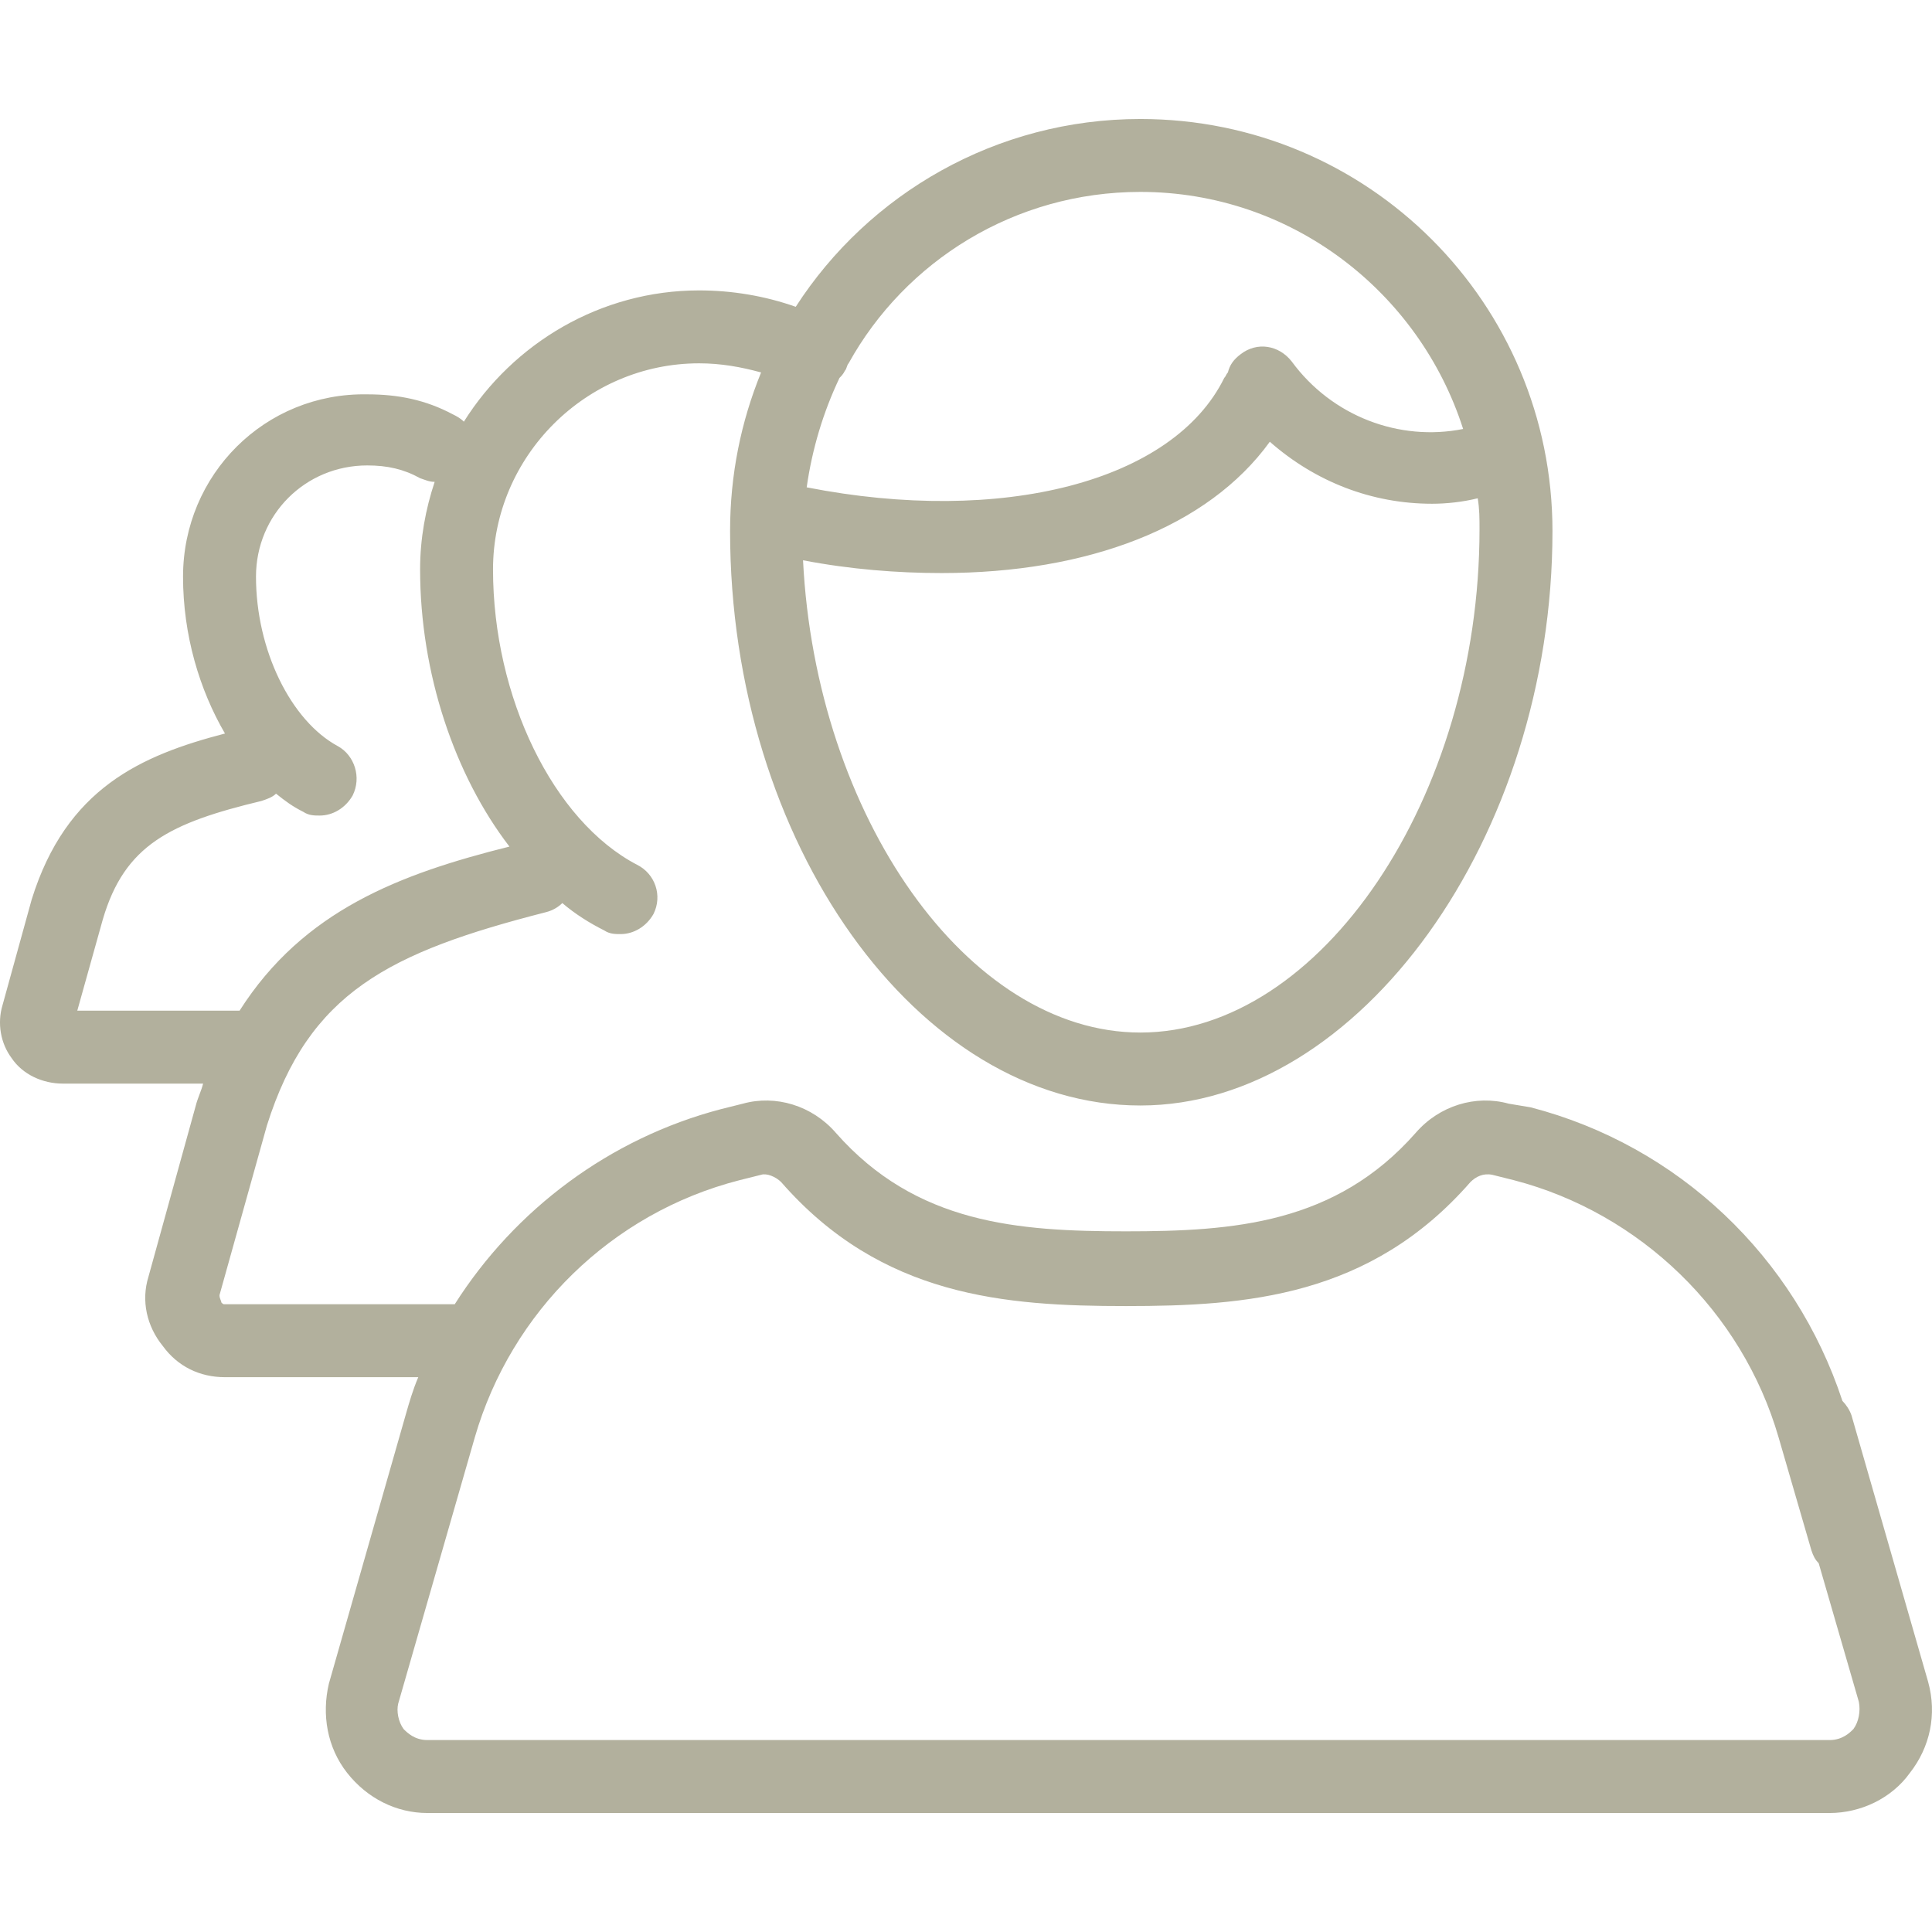 <?xml version="1.0" encoding="UTF-8"?> <svg xmlns="http://www.w3.org/2000/svg" width="54" height="54" viewBox="0 0 54 54" fill="none"><g clip-path="url(#clip0_2_412)"><path d="M53.891 47.005L51.751 39.563C51.7 39.41 51.598 39.258 51.496 39.156C50.171 35.129 46.909 32.02 42.781 30.95L42.169 30.848C41.252 30.593 40.232 30.899 39.57 31.663C37.327 34.212 34.473 34.416 31.466 34.416C28.459 34.416 25.605 34.212 23.362 31.663C22.7 30.899 21.68 30.593 20.763 30.848L20.151 31.001C17.042 31.816 14.392 33.804 12.71 36.454H6.288C6.237 36.454 6.237 36.454 6.186 36.403C6.186 36.352 6.135 36.301 6.135 36.199L7.46 31.459C8.633 27.739 10.875 26.618 15.258 25.496C15.462 25.445 15.615 25.343 15.717 25.241C16.074 25.547 16.482 25.802 16.889 26.006C17.042 26.108 17.195 26.108 17.348 26.108C17.705 26.108 18.062 25.904 18.265 25.547C18.52 25.038 18.316 24.426 17.807 24.171C15.462 22.948 13.78 19.482 13.78 15.915C13.78 12.755 16.38 10.155 19.54 10.155C20.151 10.155 20.712 10.257 21.273 10.41C20.712 11.786 20.406 13.264 20.406 14.844C20.406 23.56 25.656 30.899 31.874 30.899C37.99 30.899 43.392 23.407 43.392 14.844C43.392 8.473 38.245 3.326 31.874 3.326C27.847 3.326 24.279 5.415 22.241 8.575C21.374 8.269 20.457 8.117 19.54 8.117C16.787 8.117 14.341 9.595 12.965 11.786C12.863 11.684 12.761 11.633 12.659 11.582C11.895 11.175 11.13 11.022 10.264 11.022C7.409 10.971 5.116 13.264 5.116 16.118C5.116 17.749 5.575 19.278 6.288 20.502C3.944 21.113 1.854 22.031 0.886 25.14L0.07 28.096C-0.083 28.605 0.019 29.166 0.325 29.574C0.631 30.032 1.191 30.287 1.752 30.287H5.677C5.626 30.491 5.524 30.695 5.473 30.899L4.148 35.69C3.944 36.352 4.097 37.066 4.555 37.627C4.963 38.187 5.575 38.493 6.288 38.493H11.691C11.538 38.85 11.436 39.206 11.334 39.563L9.193 47.055C8.989 47.922 9.142 48.839 9.703 49.553C10.264 50.266 11.079 50.674 11.945 50.674H42.526H44.259H51.139C52.006 50.674 52.872 50.266 53.382 49.553C53.942 48.839 54.146 47.922 53.891 47.005ZM23.464 10.563C23.515 10.512 23.566 10.461 23.617 10.359C23.668 10.308 23.668 10.206 23.719 10.155C25.299 7.301 28.357 5.364 31.874 5.364C36.104 5.364 39.672 8.168 40.895 11.99C39.111 12.347 37.225 11.633 36.104 10.104C35.747 9.646 35.136 9.544 34.677 9.9C34.473 10.053 34.371 10.206 34.32 10.41C34.269 10.461 34.269 10.512 34.218 10.563C32.791 13.468 28 14.691 22.547 13.621C22.7 12.551 23.005 11.531 23.464 10.563ZM26.318 16.017C30.396 16.017 33.759 14.742 35.492 12.347C36.767 13.468 38.346 14.08 40.028 14.08C40.436 14.08 40.895 14.029 41.303 13.927C41.353 14.233 41.353 14.488 41.353 14.793C41.353 22.285 36.919 28.86 31.874 28.86C27.032 28.86 22.802 22.795 22.445 15.66C23.77 15.915 25.095 16.017 26.318 16.017ZM2.16 28.249L2.873 25.7C3.485 23.611 4.759 22.999 7.308 22.387C7.46 22.336 7.613 22.285 7.715 22.183C7.97 22.387 8.174 22.54 8.48 22.693C8.633 22.795 8.786 22.795 8.938 22.795C9.295 22.795 9.652 22.591 9.856 22.235C10.111 21.725 9.907 21.113 9.448 20.858C8.123 20.145 7.155 18.157 7.155 16.118C7.155 14.386 8.531 13.009 10.264 13.009C10.824 13.009 11.283 13.111 11.742 13.366C11.895 13.417 11.996 13.468 12.149 13.468C11.895 14.233 11.742 15.048 11.742 15.915C11.742 18.82 12.71 21.674 14.239 23.662C11.181 24.426 8.48 25.445 6.696 28.249H2.16ZM51.802 48.33C51.7 48.431 51.496 48.635 51.139 48.635H44.259H42.526H11.945C11.589 48.635 11.385 48.431 11.283 48.33C11.13 48.126 11.079 47.82 11.13 47.616L13.271 40.175C14.29 36.658 17.093 33.906 20.661 32.989L21.273 32.836C21.425 32.785 21.68 32.887 21.833 33.039C24.636 36.25 28.102 36.505 31.466 36.505C34.83 36.505 38.295 36.25 41.099 33.039C41.252 32.887 41.456 32.785 41.71 32.836L42.322 32.989C45.839 33.906 48.693 36.658 49.712 40.175L50.63 43.335C50.681 43.488 50.731 43.59 50.833 43.692L51.955 47.565C52.006 47.82 51.955 48.126 51.802 48.33Z" fill="#B2B09D"></path></g><defs><clipPath id="clip0_2_412"><rect width="54" height="54" fill="white"></rect></clipPath></defs></svg> 